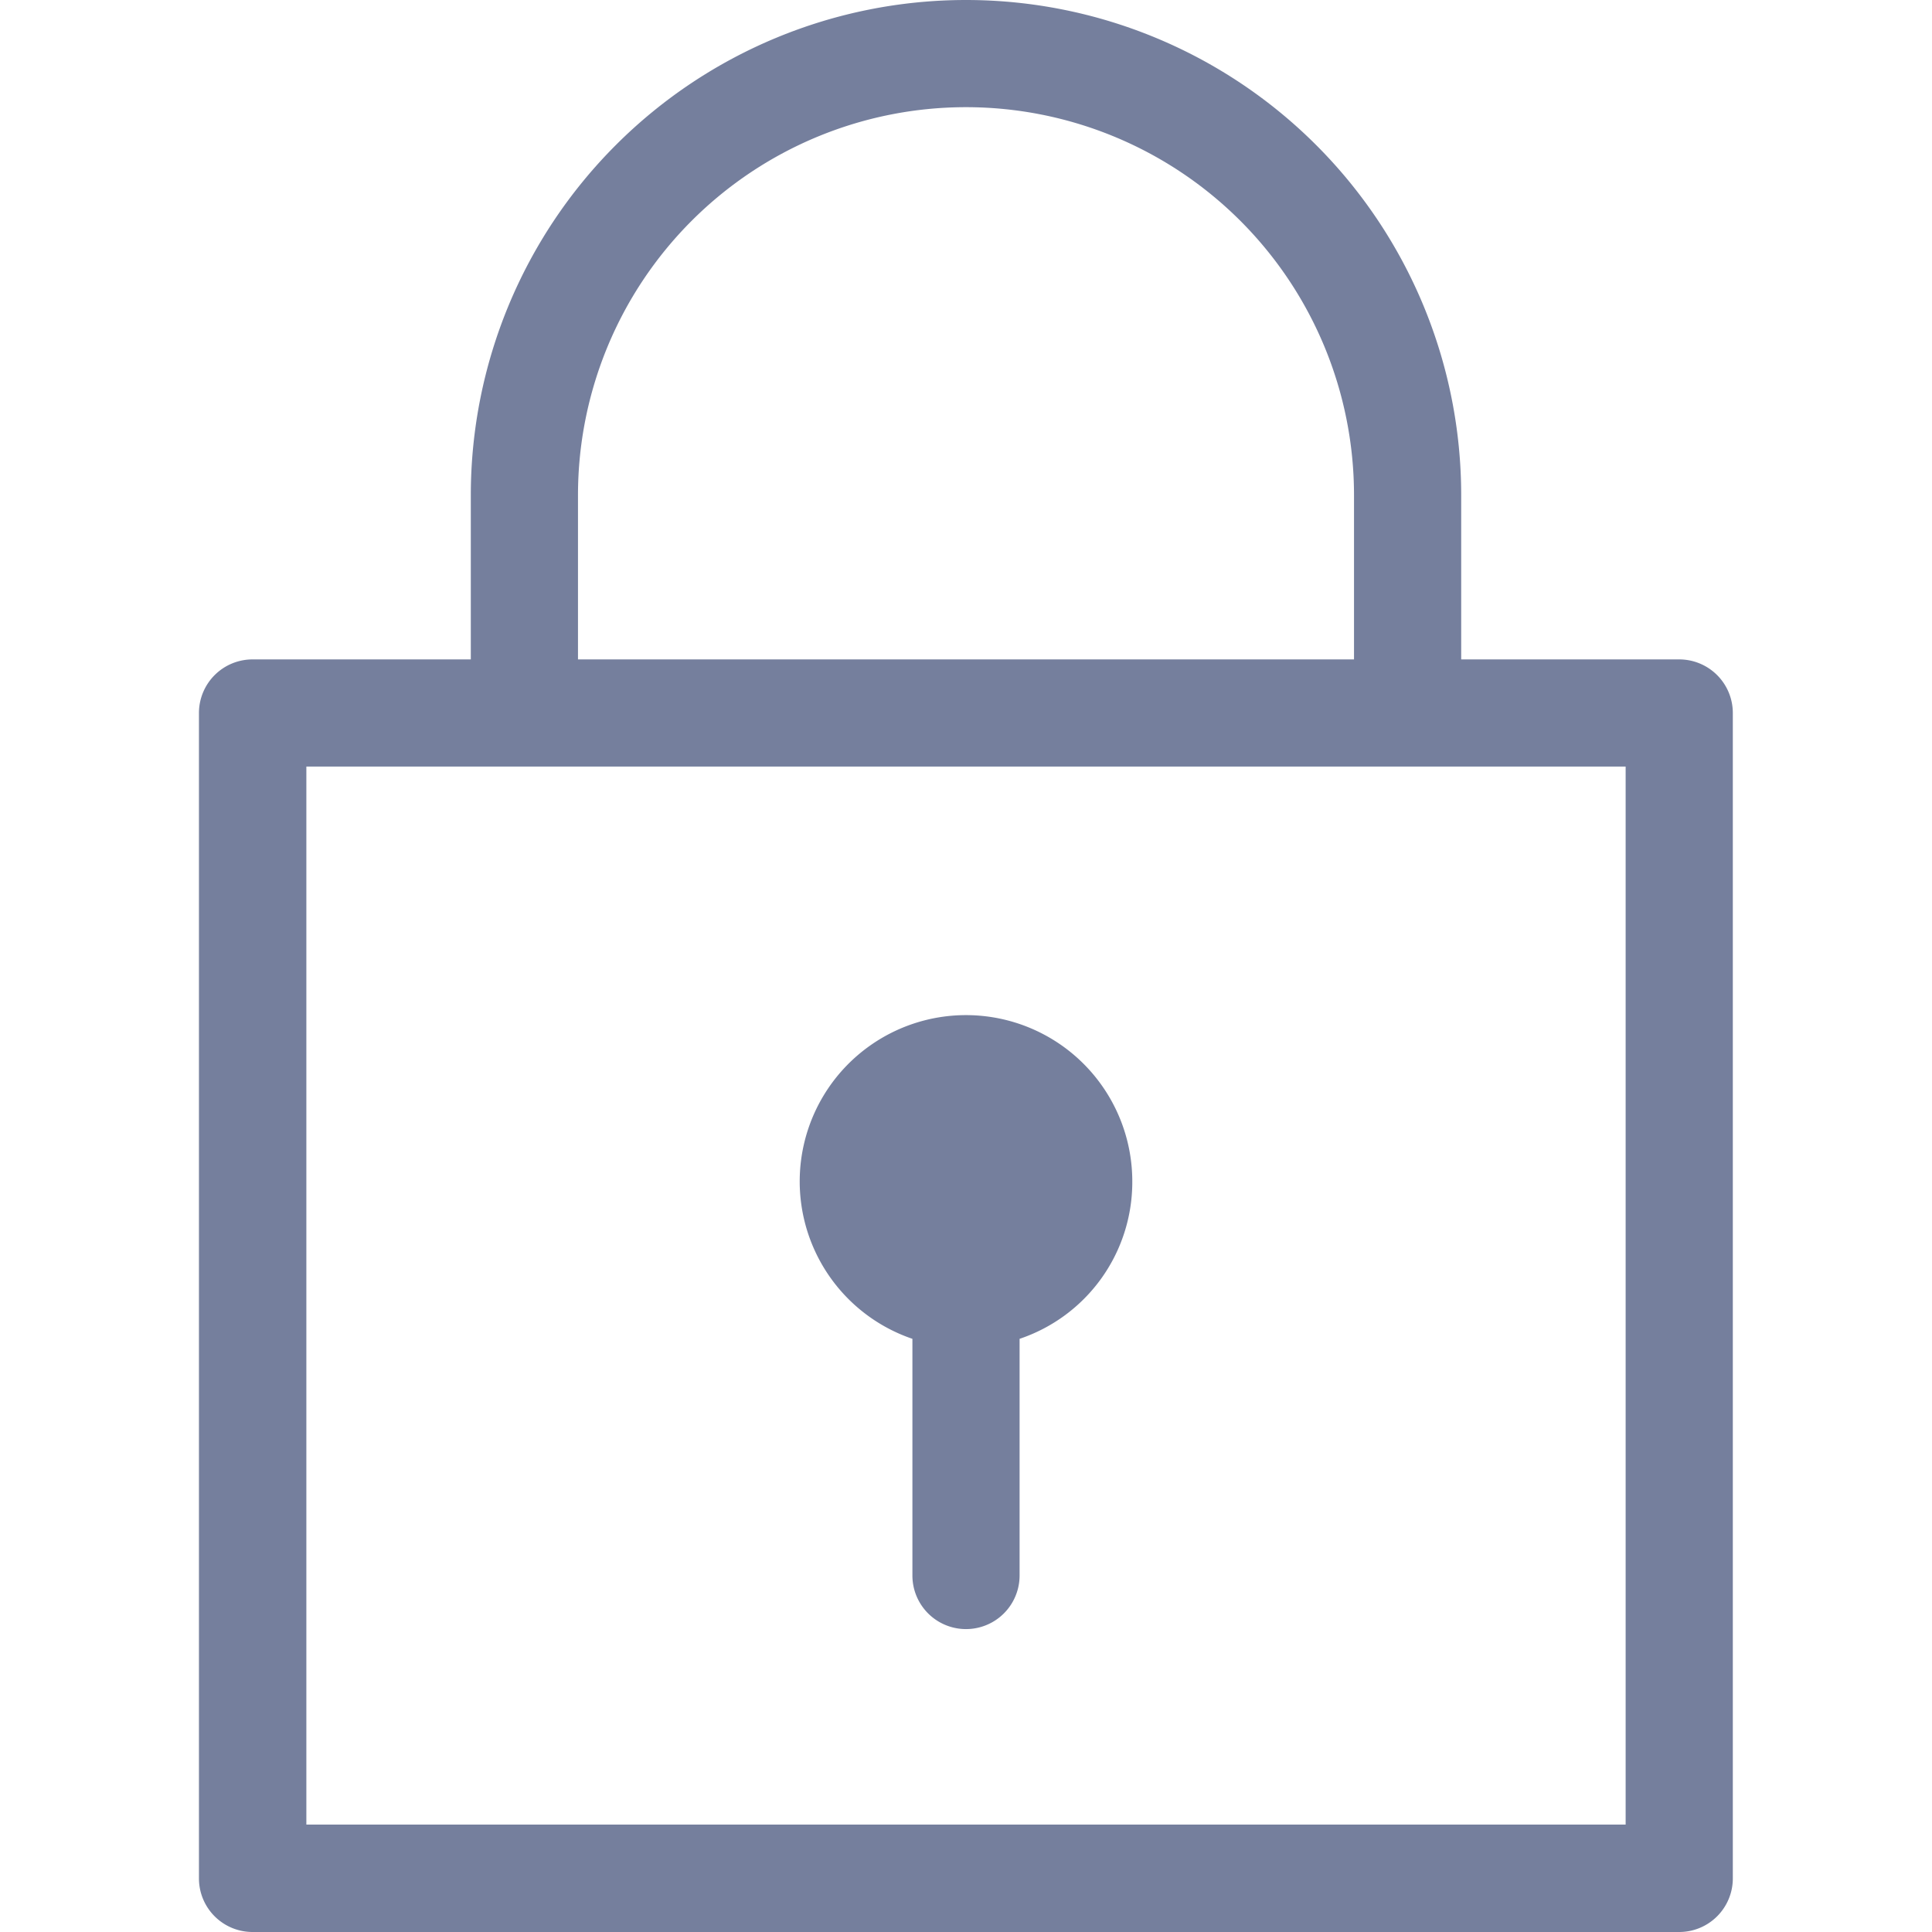 <svg xmlns="http://www.w3.org/2000/svg" viewBox="0 0 84 84"><defs><style>.cls-1{fill:#757f9d;}.cls-2{fill:none;}</style></defs><g id="Layer_2" data-name="Layer 2"><g id="Layer_1-2" data-name="Layer 1"><path class="cls-1" d="M73,28.67H63.53V21.53a21.53,21.53,0,0,0-43.06,0v7.14H11A2.33,2.33,0,0,0,8.65,31V81.67A2.33,2.33,0,0,0,11,84H73a2.33,2.33,0,0,0,2.34-2.33V31A2.33,2.33,0,0,0,73,28.67ZM25.13,21.53a16.87,16.87,0,0,1,33.74,0v7.14H25.13Zm45.55,57.8H13.32v-46H70.68Z"/><path class="cls-1" d="M49.23,51.4a7.23,7.23,0,1,0-9.56,6.81V68.5a2.33,2.33,0,0,0,4.66,0V58.21A7.19,7.19,0,0,0,49.23,51.4Z"/><rect class="cls-2" width="84" height="84"/></g></g></svg>